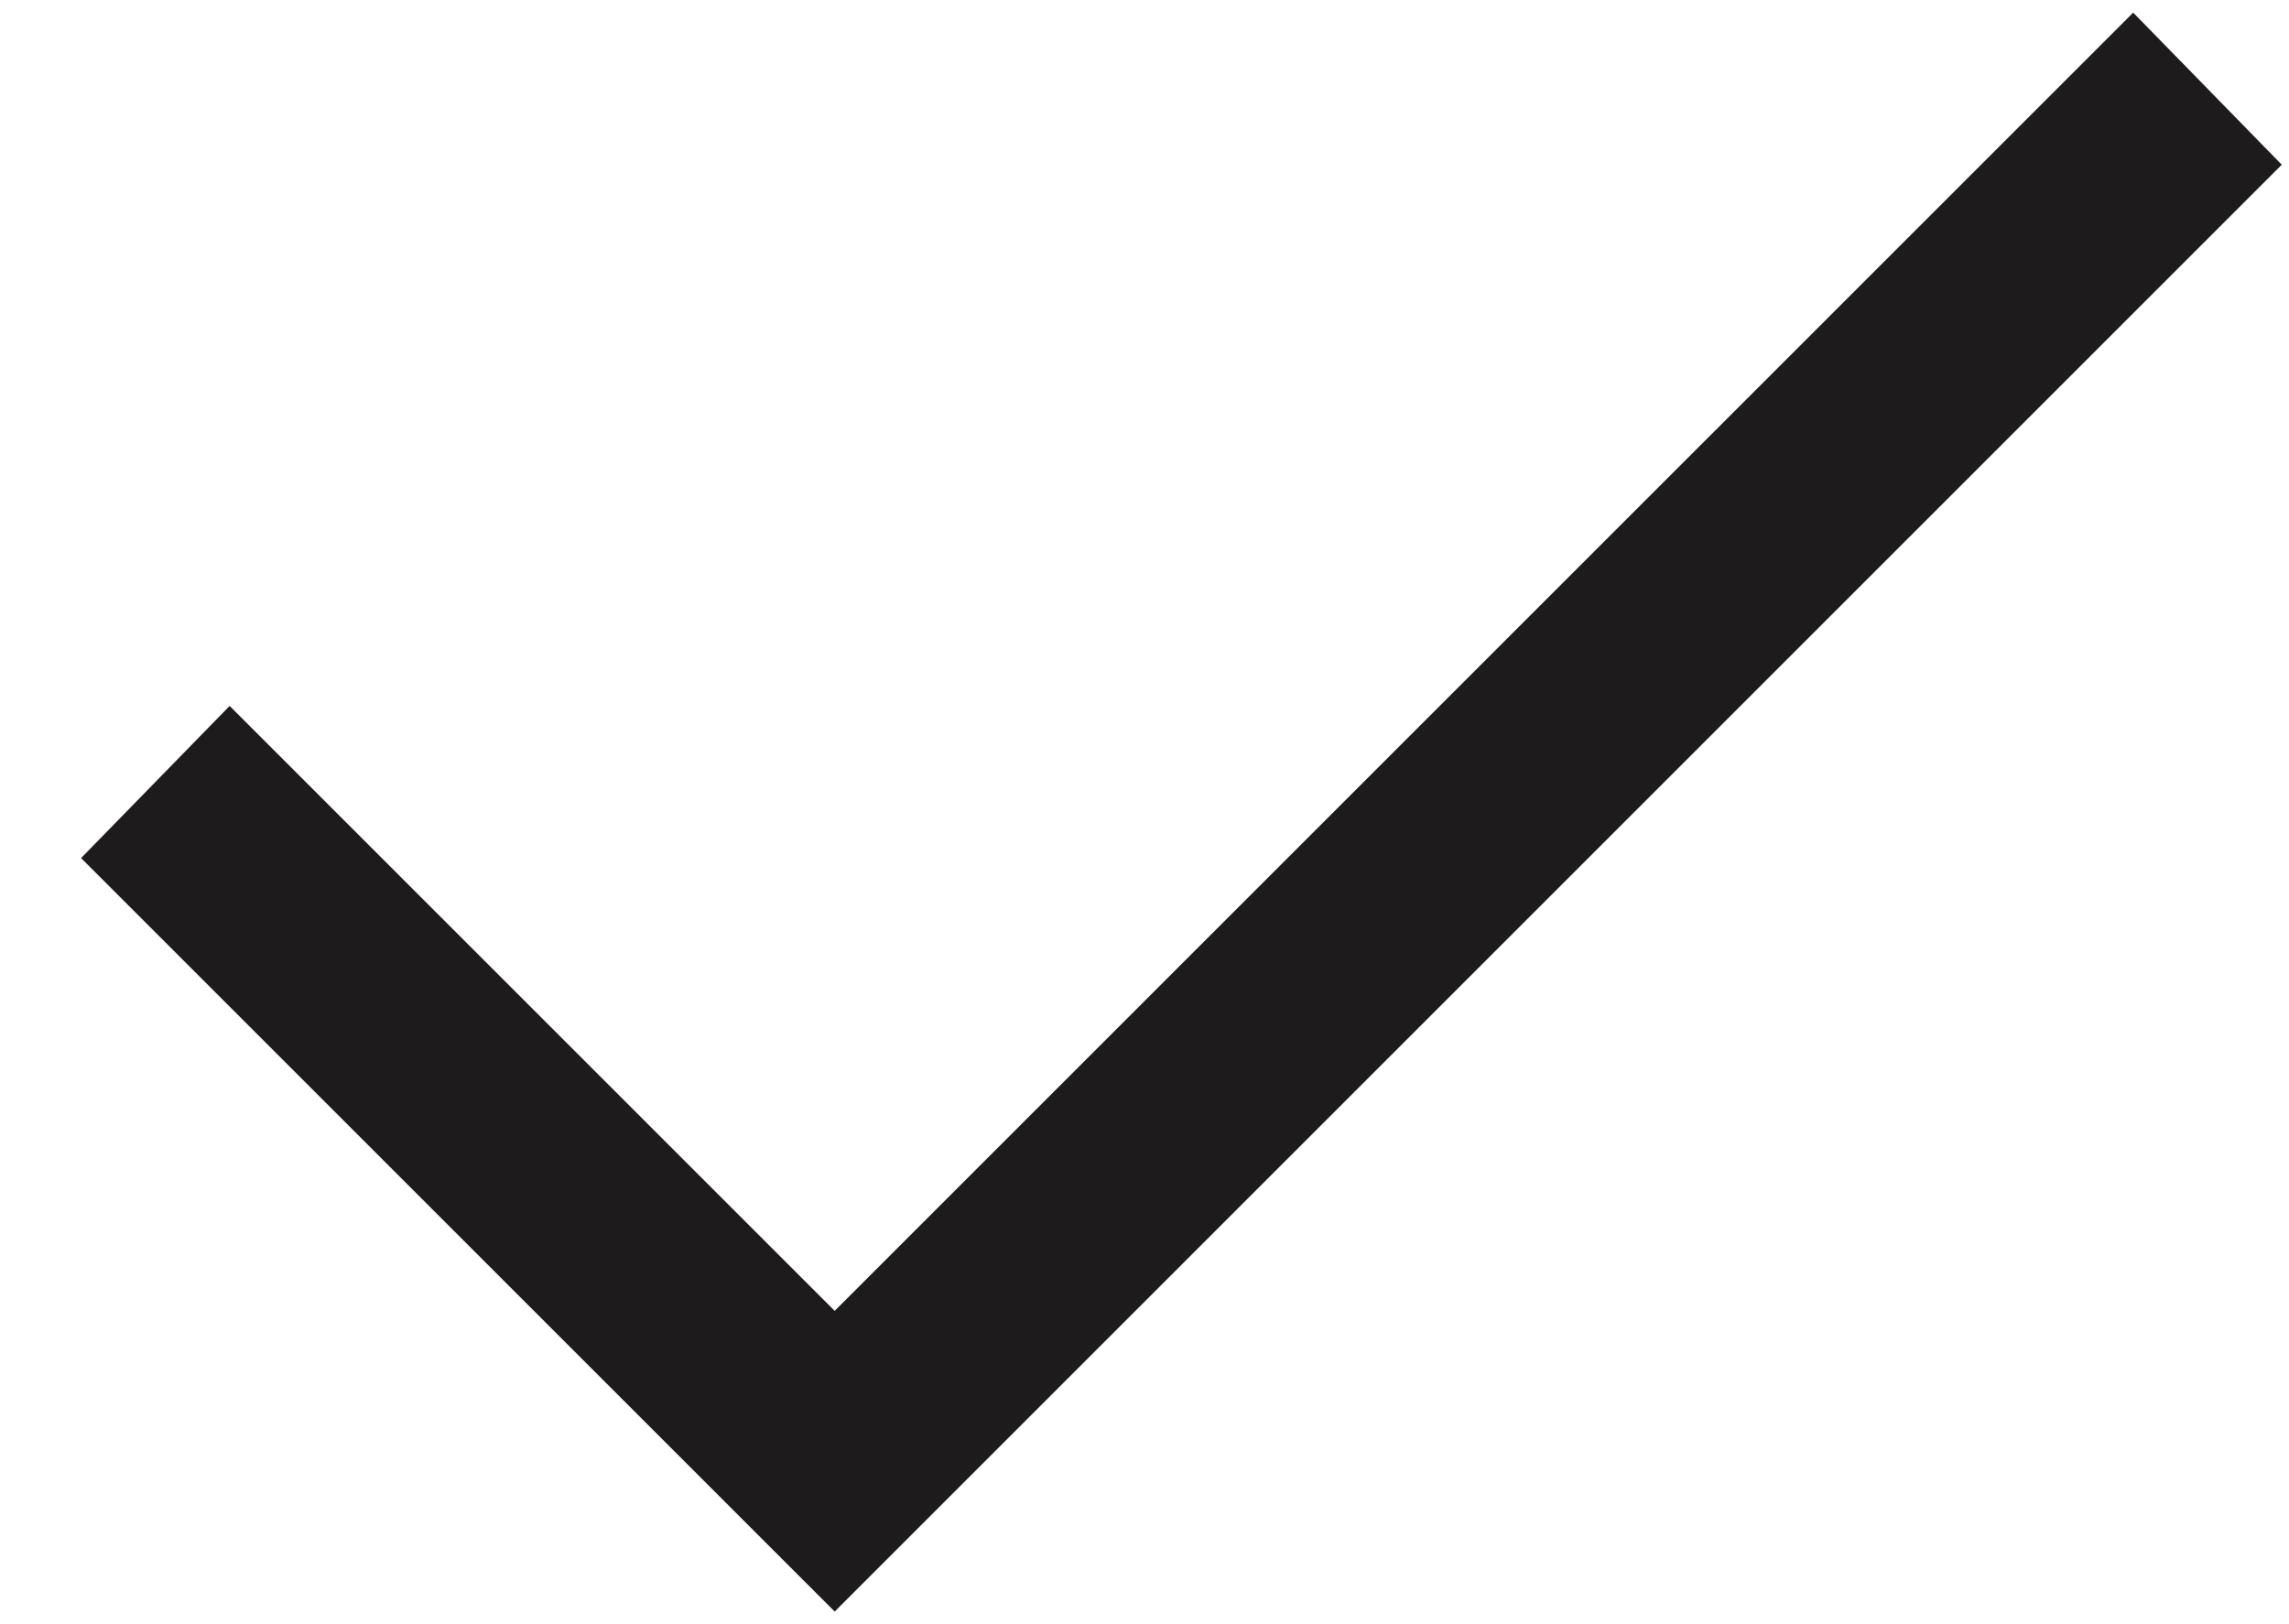 <svg width="31" height="22" viewBox="0 0 31 22" fill="none" xmlns="http://www.w3.org/2000/svg">
<g clip-path="url(#clip0_529_32)">
<path d="M11.304 21.829L1.098 11.623L3.11 9.562L11.304 17.756L28.89 0.171L30.902 2.231L11.304 21.829Z" fill="#1D1B1B"/>
</g>
<defs>
<clipPath id="clip0_529_32">
<rect width="31" height="22" fill="white"/>
</clipPath>
</defs>
</svg>
